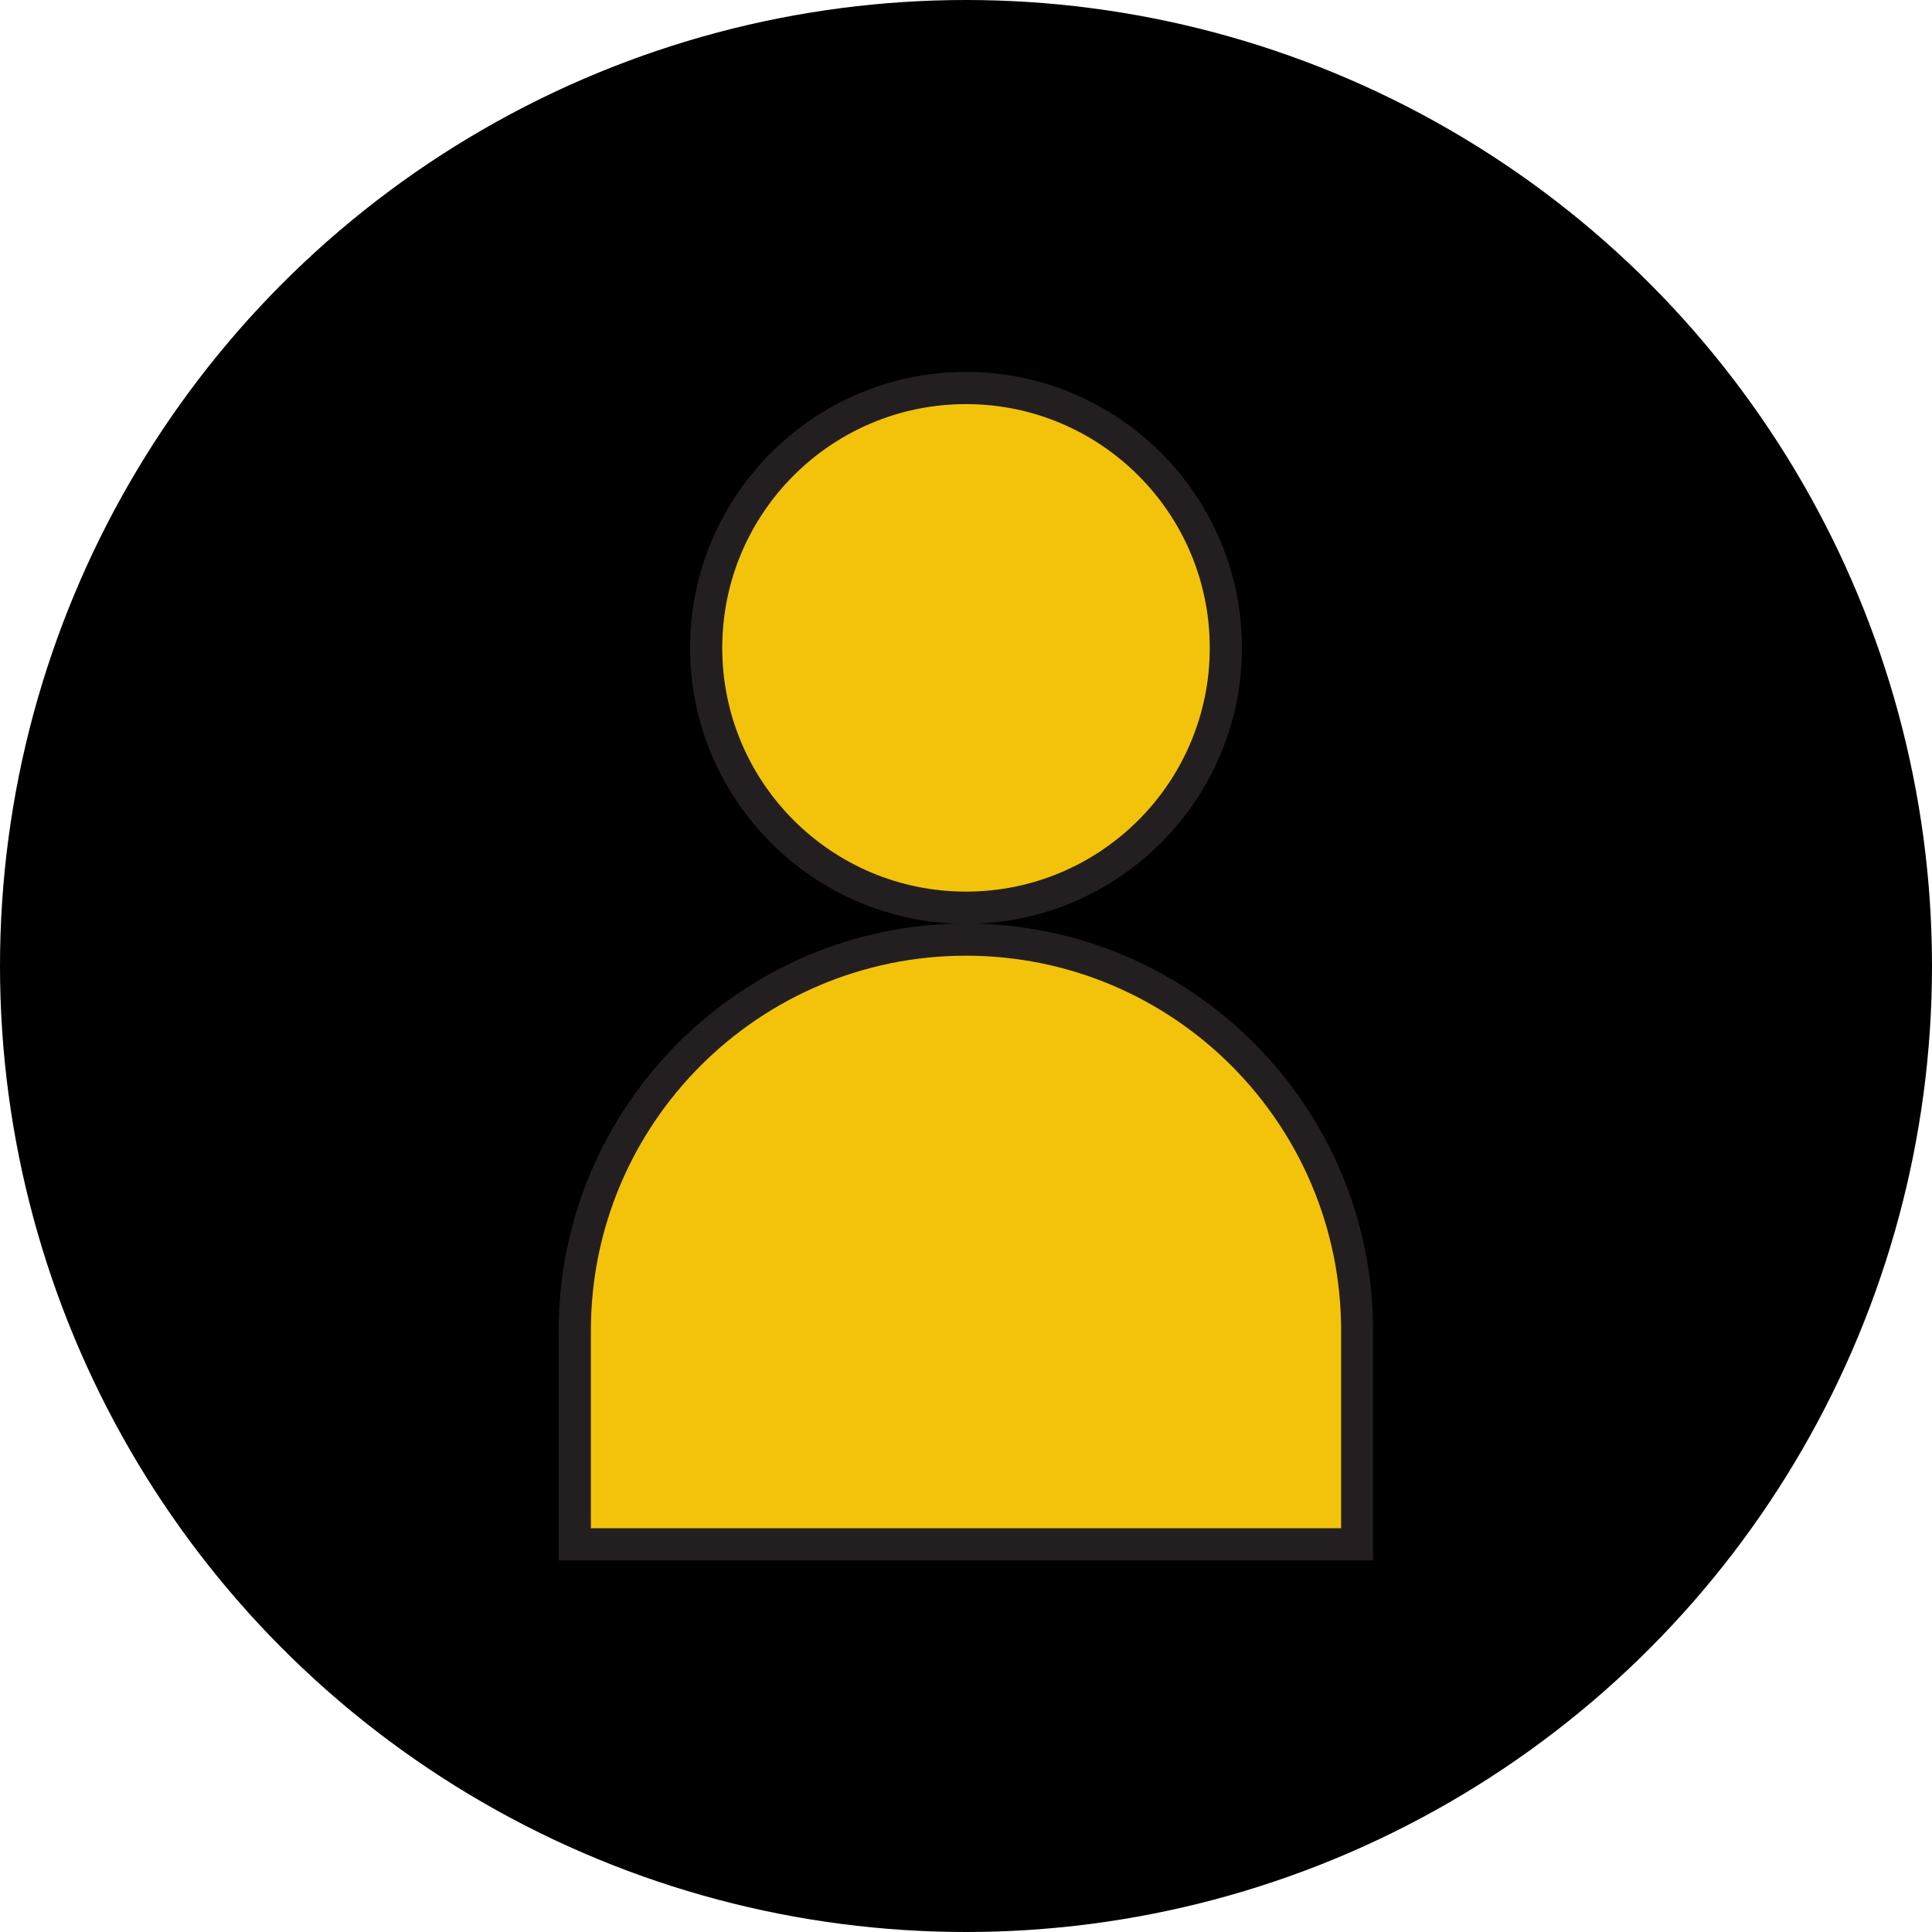 <?xml version="1.0" encoding="utf-8"?>
<!-- Generator: Adobe Illustrator 26.3.1, SVG Export Plug-In . SVG Version: 6.00 Build 0)  -->
<svg version="1.1" id="Layer_1" xmlns="http://www.w3.org/2000/svg" xmlns:xlink="http://www.w3.org/1999/xlink" x="0px" y="0px"
	 viewBox="0 0 60 60" style="enable-background:new 0 0 60 60;" xml:space="preserve">
<style type="text/css">
	.st0{fill:#F2C30A;}
	.st1{fill:#231F20;}
	.st2{fill:#080B12;}
	.st3{fill-rule:evenodd;clip-rule:evenodd;fill:#F2C30A;}
	.st4{fill-rule:evenodd;clip-rule:evenodd;}
</style>
<g>
	<circle class="st4" cx="30" cy="30" r="30"/>
	<g>
		<g>
			<path class="st3" d="M17.85,47.95v-6.63c0-6.7,5.45-12.15,12.15-12.15s12.15,5.45,12.15,12.15v6.63H17.85z"/>
			<path class="st1" d="M30,29.68c6.43,0,11.65,5.21,11.65,11.65v6.13H18.35v-6.13C18.35,34.89,23.57,29.68,30,29.68L30,29.68
				 M30,28.68c-6.97,0-12.65,5.67-12.65,12.65v6.13v1h1h23.29h1v-1v-6.13C42.65,34.35,36.97,28.68,30,28.68L30,28.68z"/>
		</g>
		<g>
			<path class="st3" d="M30,28.19c-4.45,0-8.07-3.62-8.07-8.07s3.62-8.07,8.07-8.07s8.07,3.62,8.07,8.07S34.45,28.19,30,28.19z"/>
			<path class="st1" d="M30,12.55c4.18,0,7.57,3.39,7.57,7.57s-3.39,7.57-7.57,7.57s-7.57-3.39-7.57-7.57S25.82,12.55,30,12.55
				 M30,11.55c-4.73,0-8.57,3.85-8.57,8.57s3.85,8.57,8.57,8.57s8.57-3.85,8.57-8.57S34.73,11.55,30,11.55L30,11.55z"/>
		</g>
	</g>
</g>
</svg>

